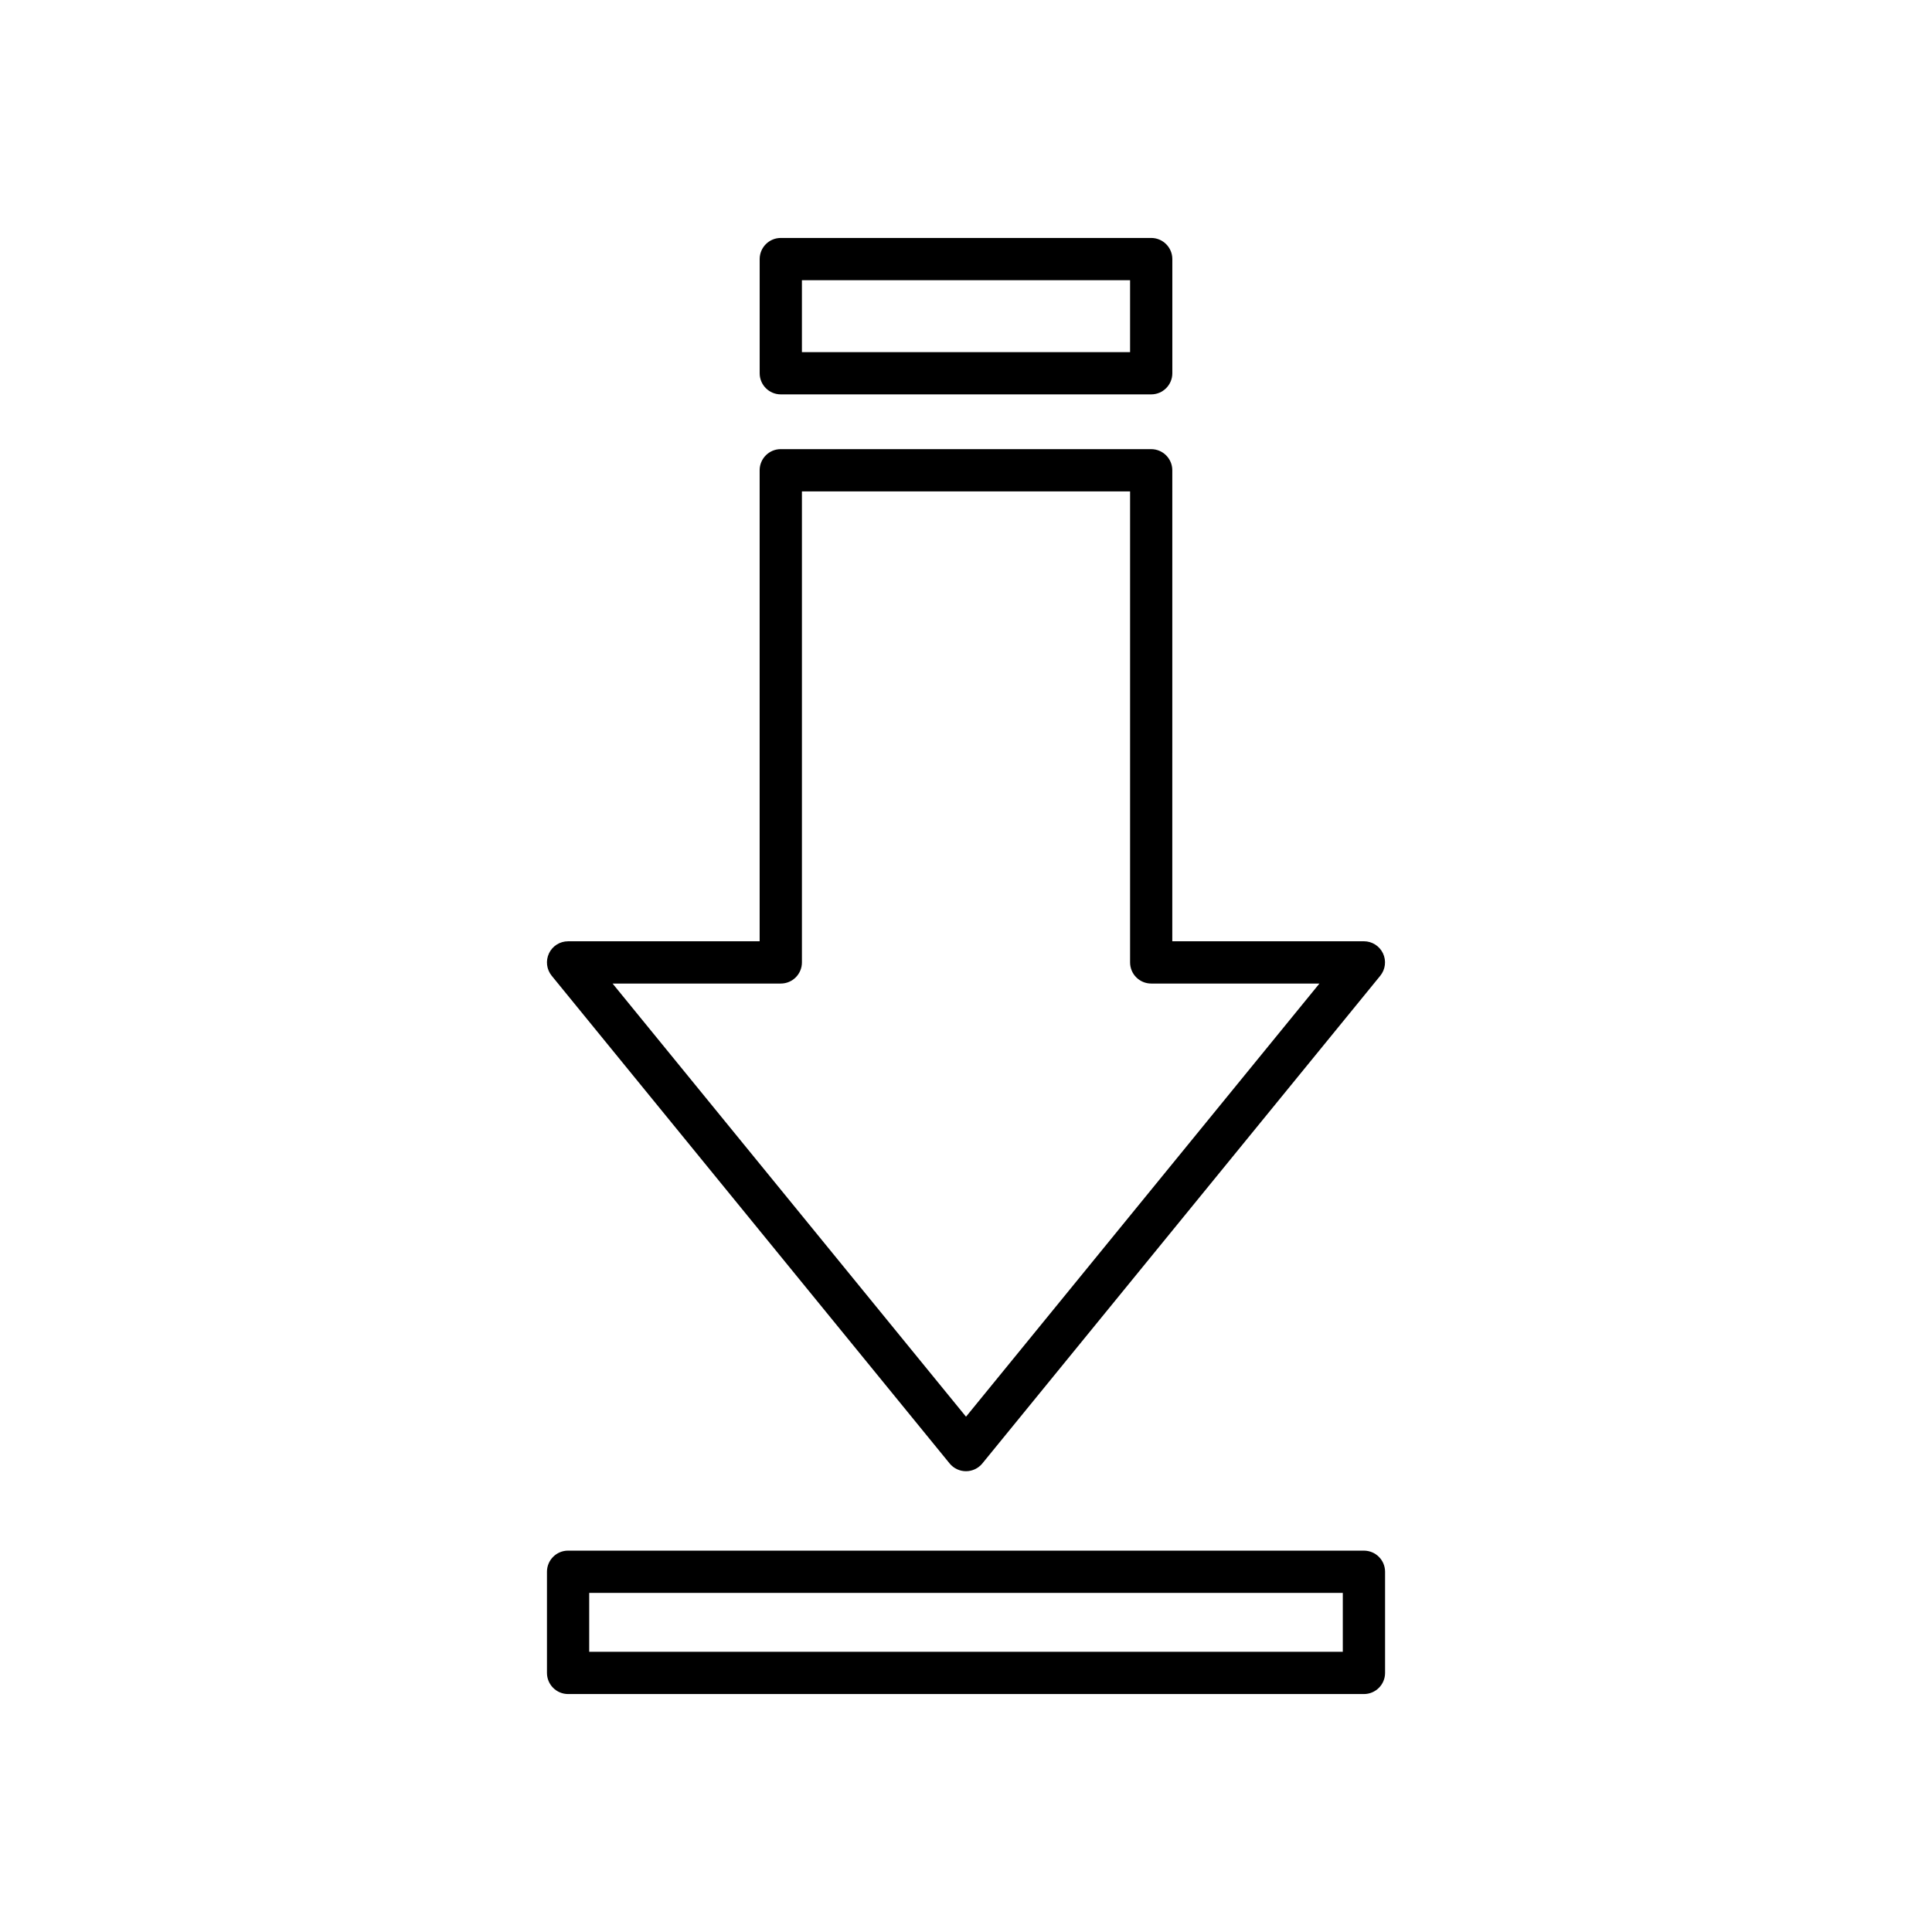 <?xml version="1.0" encoding="UTF-8"?>
<!-- Uploaded to: ICON Repo, www.svgrepo.com, Generator: ICON Repo Mixer Tools -->
<svg fill="#000000" width="800px" height="800px" version="1.1" viewBox="144 144 512 512" xmlns="http://www.w3.org/2000/svg">
 <g>
  <path d="m289.49 396.65c-0.926 1.953-0.648 4.266 0.719 5.941l105.45 129.24c1.062 1.301 2.656 2.055 4.34 2.055 1.68 0 3.273-0.758 4.336-2.059l105.45-129.24c1.367-1.676 1.645-3.988 0.719-5.941-0.926-1.953-2.894-3.199-5.059-3.199h-50.777l0.004-124.82c0-3.09-2.508-5.598-5.598-5.598l-98.16-0.004c-3.09 0-5.598 2.508-5.598 5.598v124.83h-50.777c-2.16 0-4.129 1.246-5.055 3.199zm61.43 8c3.09 0 5.598-2.508 5.598-5.598v-124.83h86.965v124.83c0 3.09 2.508 5.598 5.598 5.598h44.582l-93.66 114.79-93.664-114.79z"/>
  <path d="m288.95 587.34c0 3.09 2.508 5.598 5.598 5.598h210.91c3.09 0 5.598-2.508 5.598-5.598v-26.805c0-3.09-2.508-5.598-5.598-5.598l-210.91-0.004c-3.09 0-5.598 2.508-5.598 5.598zm11.195-21.207h199.71v15.609h-199.71z"/>
  <path d="m350.92 207.06c-3.09 0-5.598 2.508-5.598 5.598v30.258c0 3.09 2.508 5.598 5.598 5.598h98.16c3.09 0 5.598-2.508 5.598-5.598v-30.258c0-3.09-2.508-5.598-5.598-5.598zm92.562 30.258h-86.965v-19.062h86.965z"/>
 </g>
</svg>